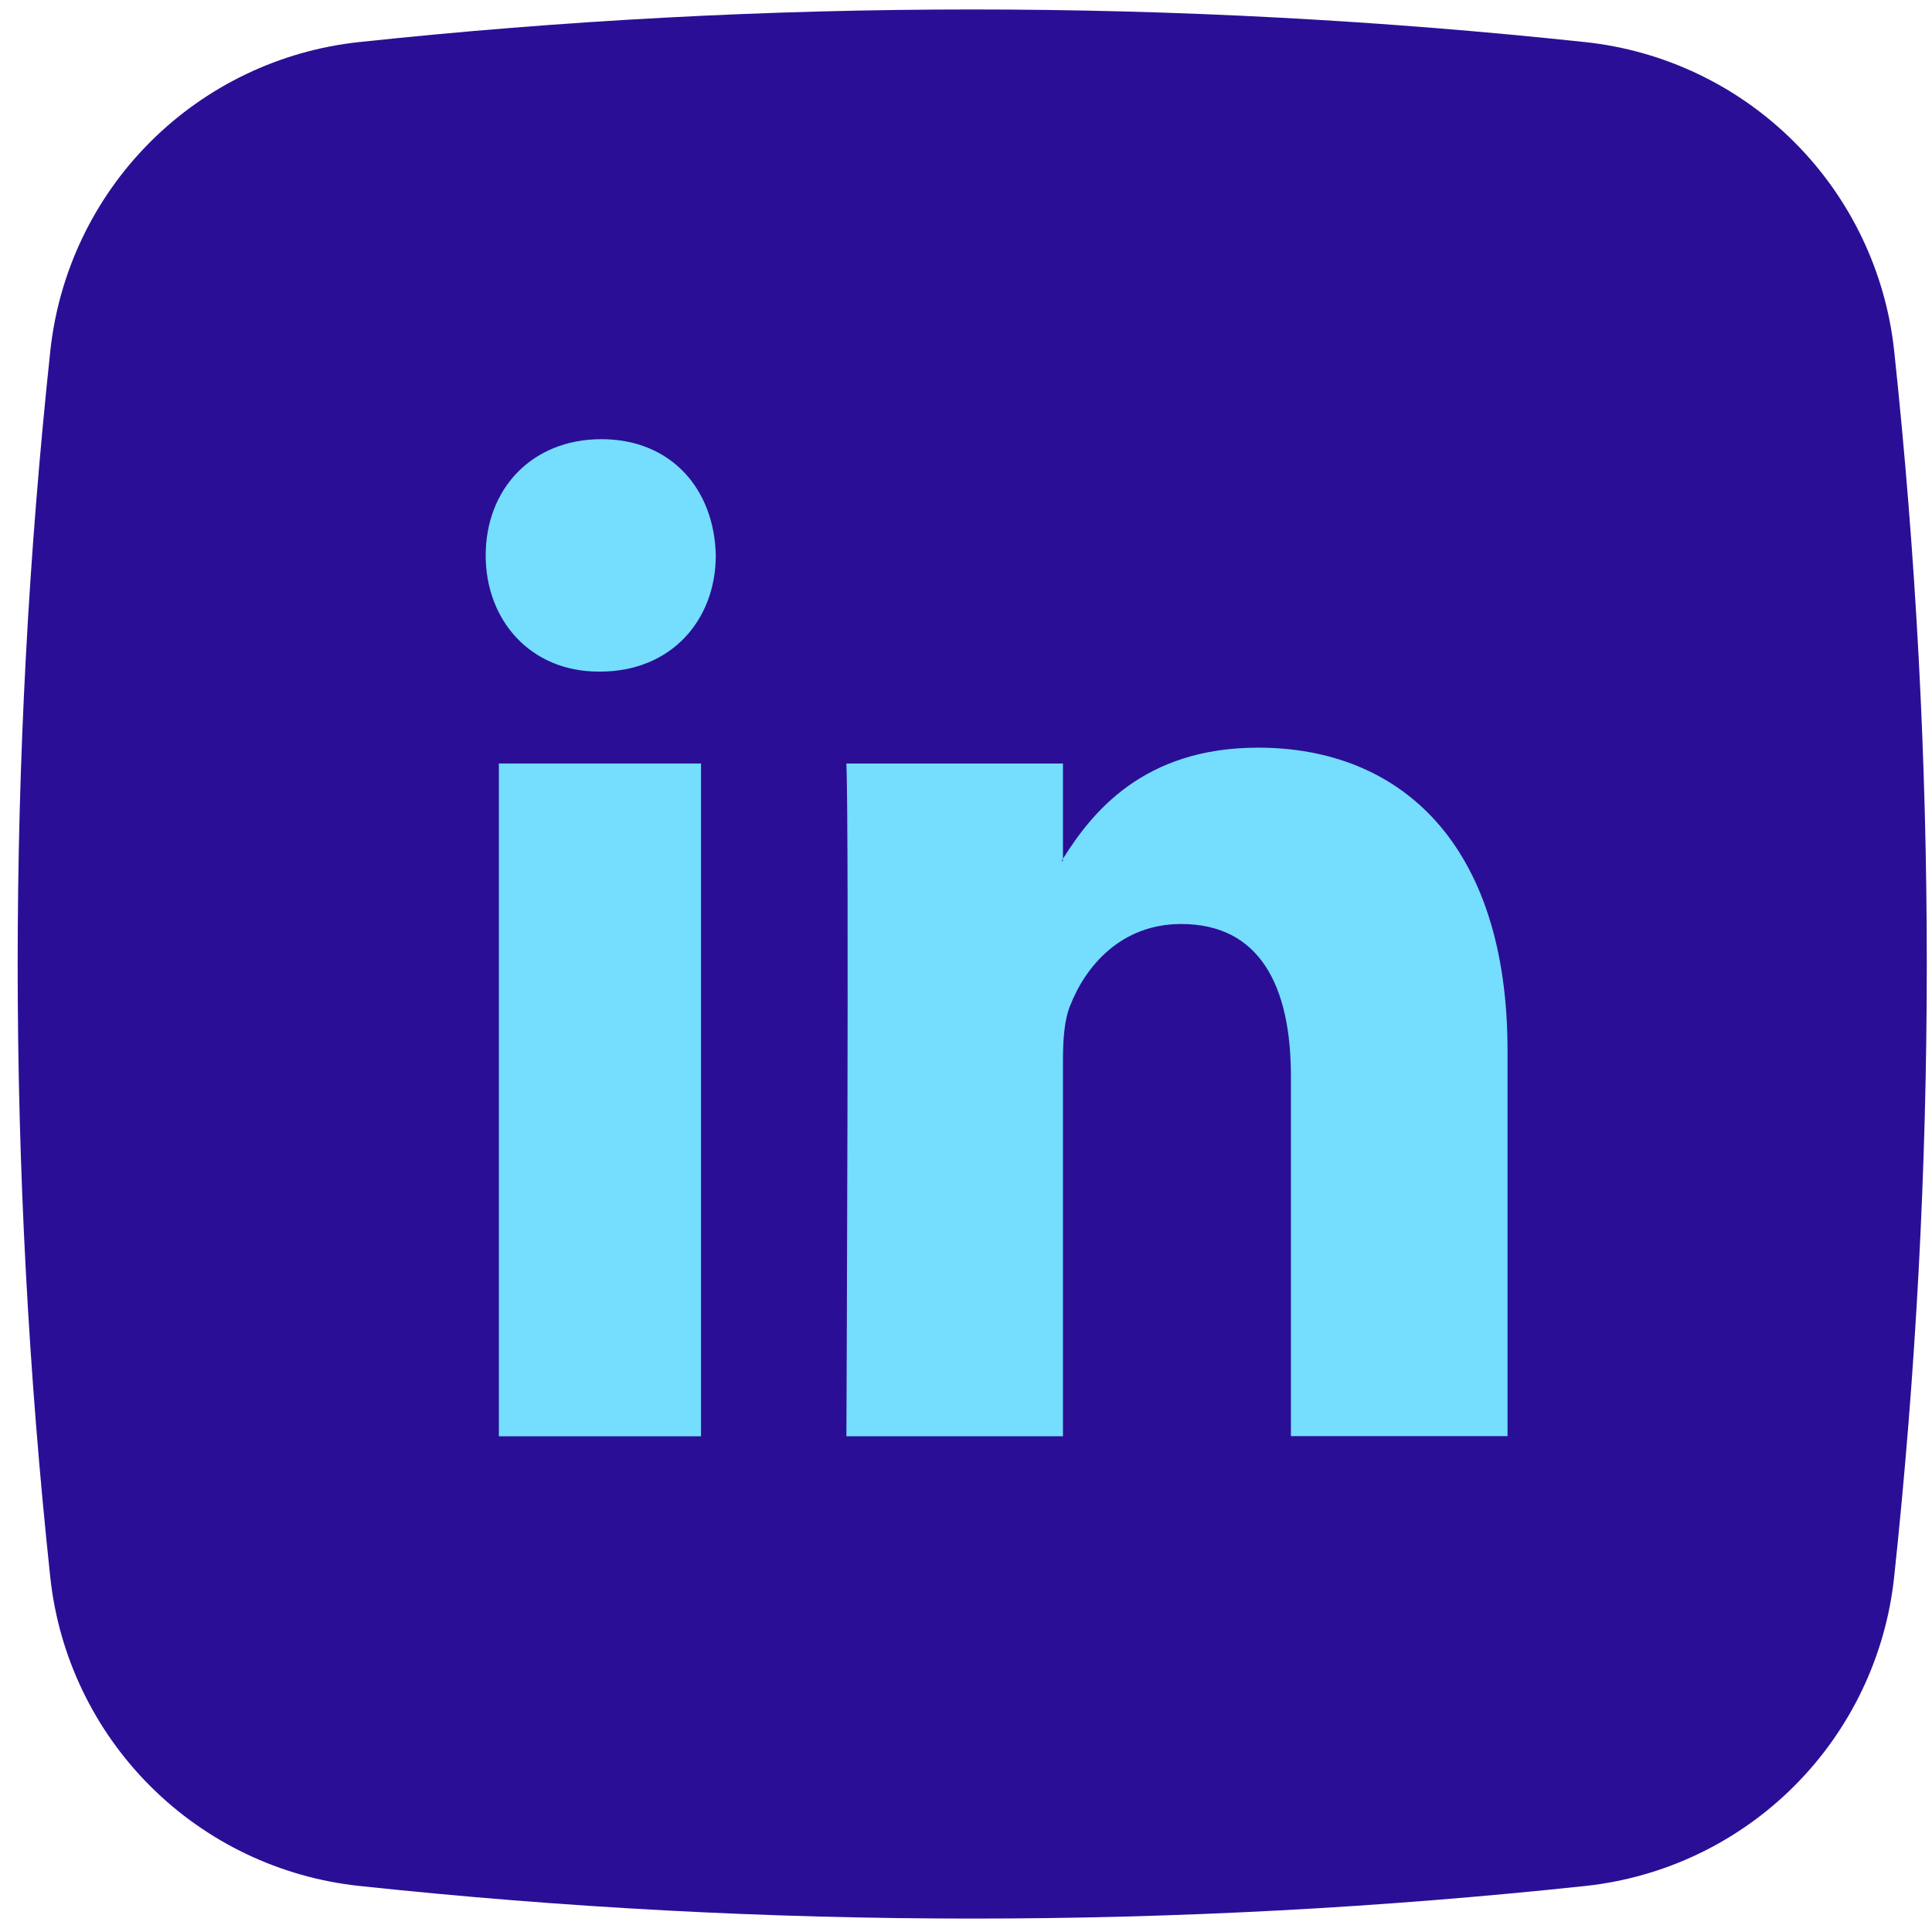 <svg width="84" height="84" viewBox="0 0 84 84" fill="none" xmlns="http://www.w3.org/2000/svg">
<g clip-path="url(#clip0_2406_1040)">
<path d="M68.925 81.999C51.212 83.889 33.348 83.889 15.635 81.999C12.195 81.636 8.984 80.105 6.537 77.661C4.089 75.217 2.553 72.008 2.185 68.569C0.296 50.855 0.296 32.992 2.185 15.279C2.549 11.839 4.08 8.628 6.524 6.18C8.968 3.733 12.177 2.197 15.616 1.829C33.329 -0.061 51.193 -0.061 68.906 1.829C72.346 2.192 75.557 3.723 78.004 6.168C80.452 8.612 81.988 11.821 82.356 15.26C84.246 32.973 84.246 50.837 82.356 68.55C81.993 71.989 80.461 75.201 78.017 77.648C75.573 80.096 72.364 81.631 68.925 81.999Z" fill="#2A0F96"/>
<path d="M54.698 32.507C49.699 32.507 47.466 35.344 46.216 37.336V33.197H36.8C36.922 35.937 36.8 62.447 36.8 62.447H46.216V46.106C46.216 45.234 46.27 44.357 46.524 43.733C47.207 41.983 48.755 40.174 51.357 40.174C54.764 40.174 56.127 42.855 56.127 46.791V62.44H65.543H65.545V45.666C65.541 36.688 60.894 32.507 54.698 32.507ZM46.209 37.438H46.15C46.169 37.404 46.197 37.373 46.209 37.339V37.438Z" fill="#75DEFF"/>
<path d="M21.69 33.196H30.479V62.447H21.69V33.196Z" fill="#75DEFF"/>
<path d="M26.148 19.095C23.108 19.095 21.117 21.276 21.117 24.148C21.117 26.953 23.048 29.2 26.03 29.2H26.087C29.19 29.2 31.121 26.953 31.121 24.148C31.061 21.279 29.192 19.095 26.148 19.095Z" fill="#75DEFF"/>
</g>
<defs>
<clipPath id="clip0_2406_1040">
<rect width="83" height="83" fill="white" transform="translate(0.771 0.414)"/>
</clipPath>
</defs>
</svg>
